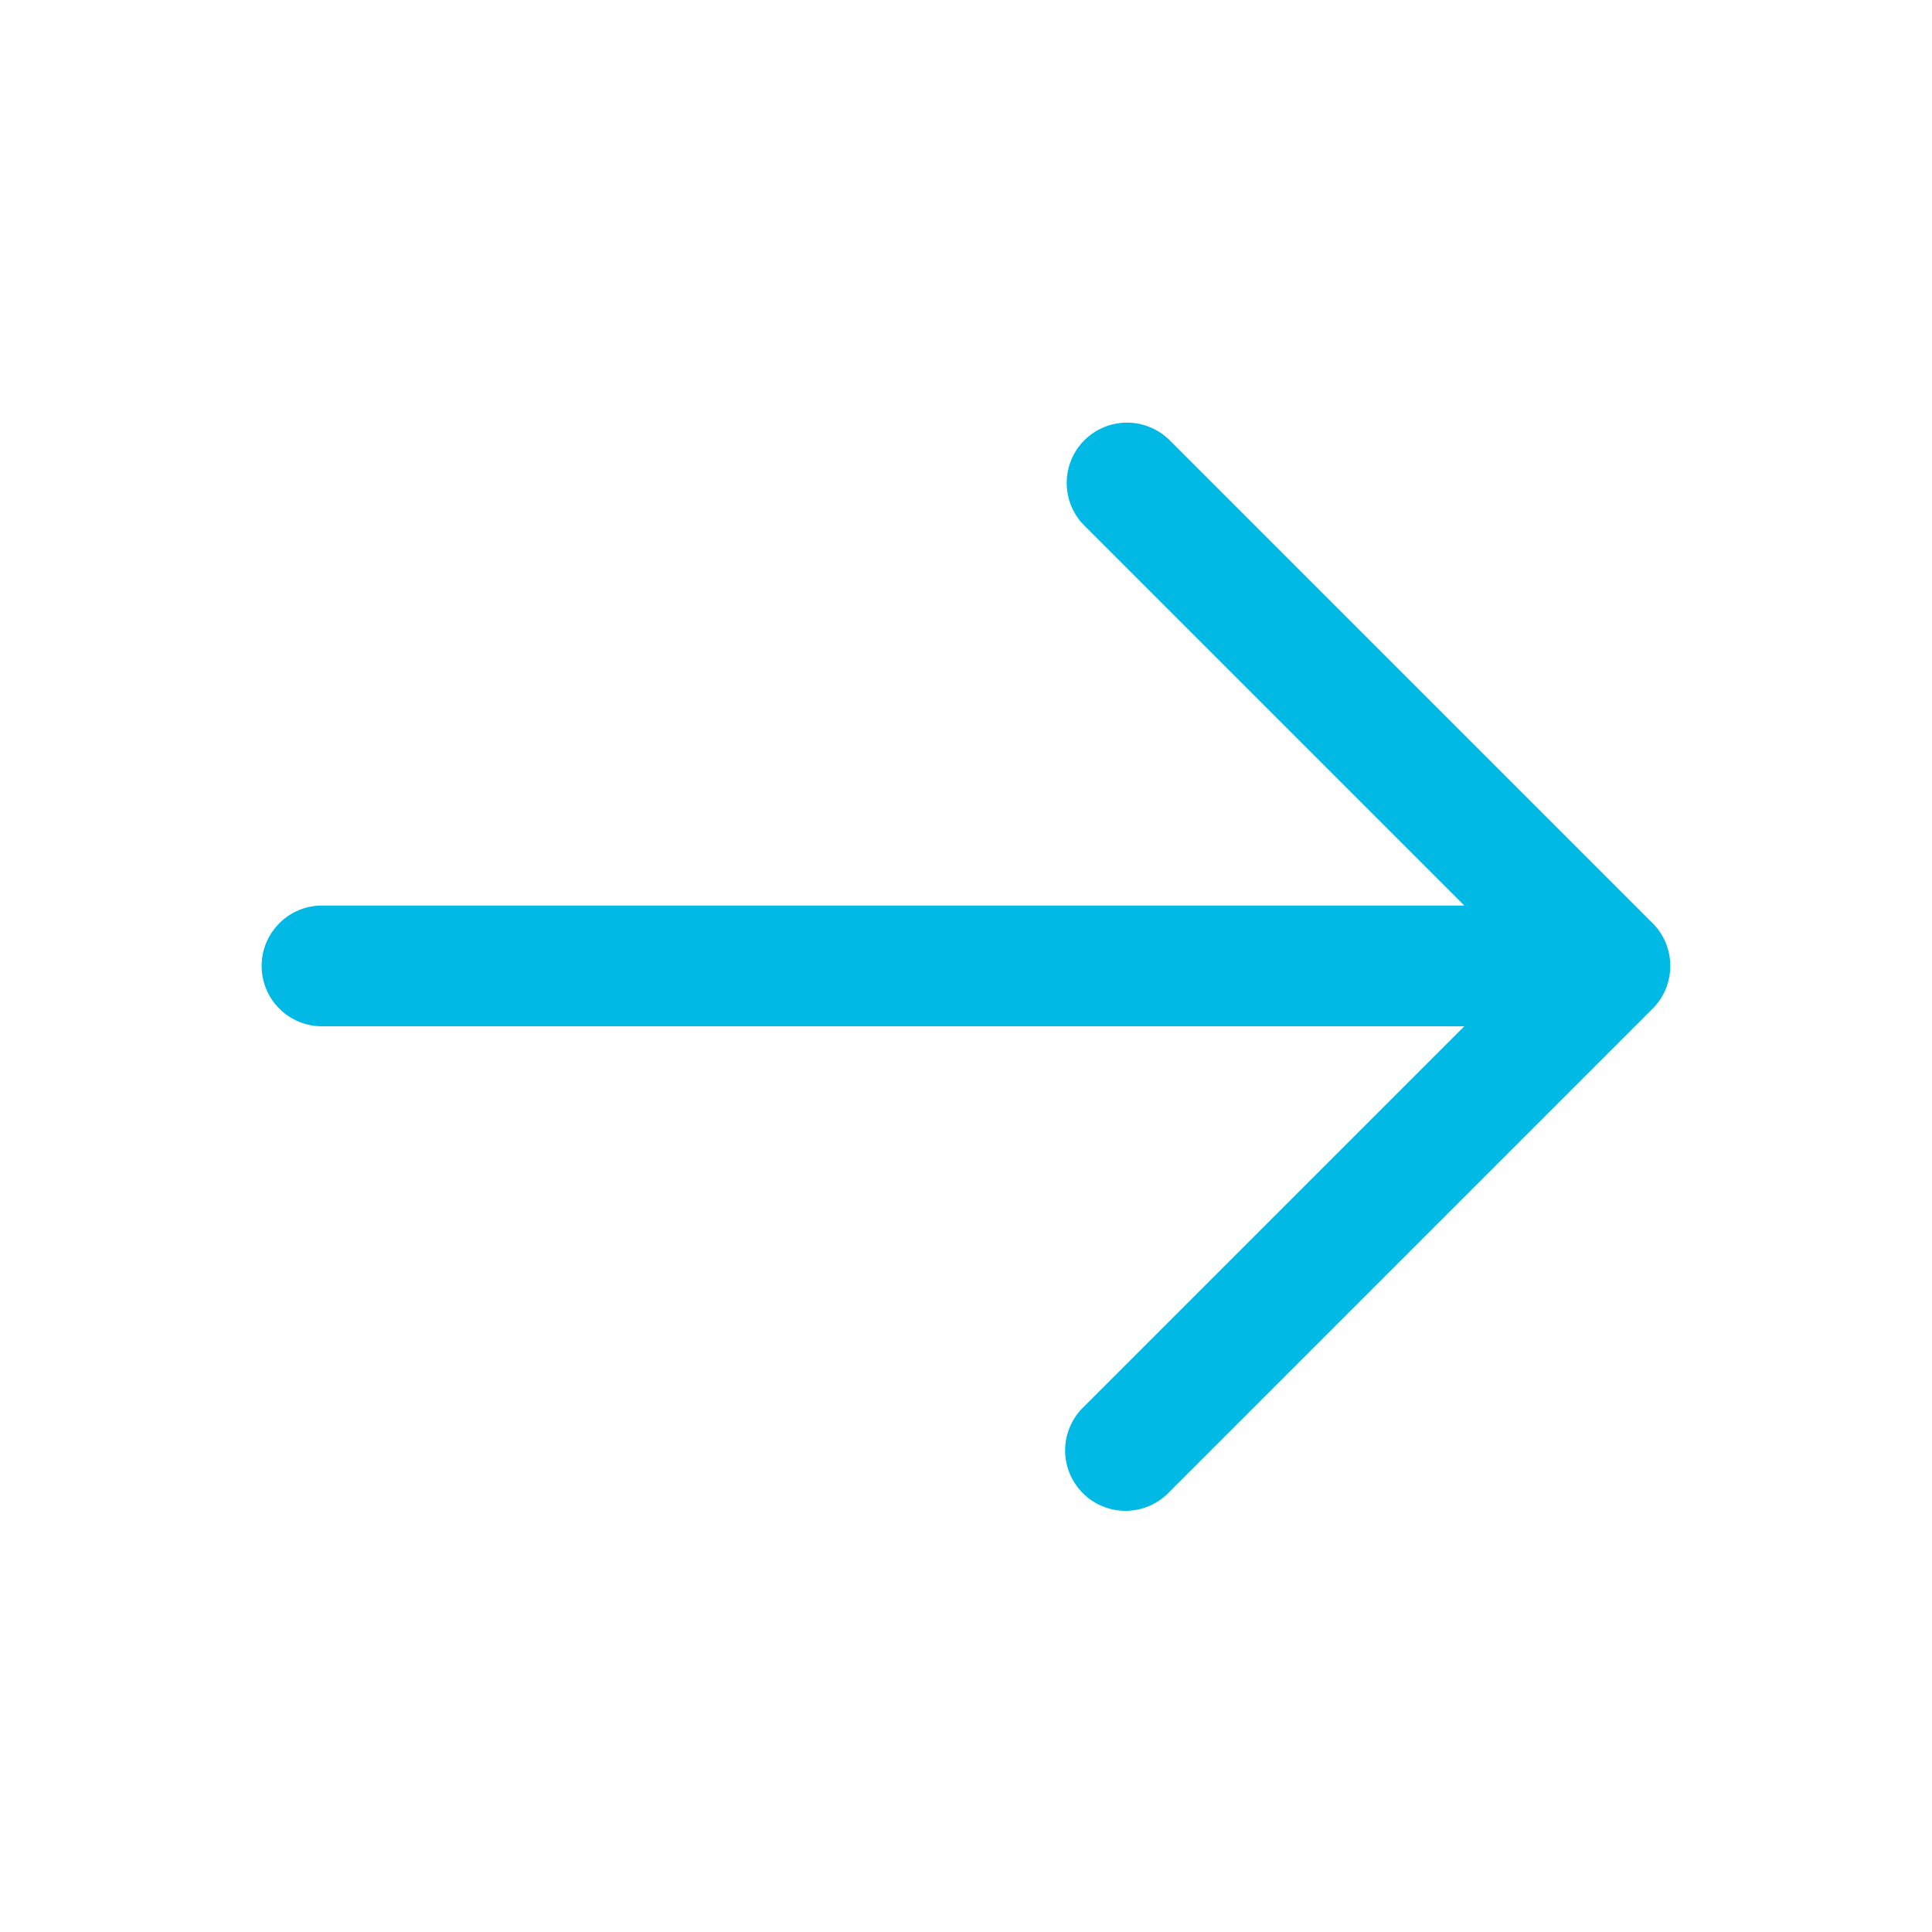 <svg xmlns="http://www.w3.org/2000/svg" width="24" height="24" viewBox="0 0 24 24" fill="none"><path fill-rule="evenodd" clip-rule="evenodd" d="M13.47 5.469C13.611 5.329 13.801 5.25 14 5.25C14.199 5.25 14.389 5.329 14.53 5.469L20.53 11.469C20.671 11.61 20.749 11.801 20.749 11.999C20.749 12.198 20.671 12.389 20.53 12.529L14.53 18.529C14.461 18.603 14.379 18.662 14.287 18.703C14.194 18.744 14.095 18.766 13.995 18.768C13.894 18.77 13.794 18.751 13.7 18.713C13.607 18.676 13.522 18.62 13.451 18.548C13.38 18.477 13.324 18.392 13.286 18.299C13.248 18.206 13.23 18.105 13.231 18.005C13.233 17.904 13.255 17.805 13.296 17.713C13.337 17.621 13.396 17.538 13.47 17.469L18.19 12.749H4C3.801 12.749 3.61 12.67 3.47 12.53C3.329 12.389 3.25 12.198 3.25 11.999C3.25 11.8 3.329 11.61 3.47 11.469C3.61 11.328 3.801 11.249 4 11.249H18.19L13.47 6.529C13.329 6.389 13.251 6.198 13.251 5.999C13.251 5.801 13.329 5.61 13.47 5.469Z" fill="#00B9E5"></path></svg>